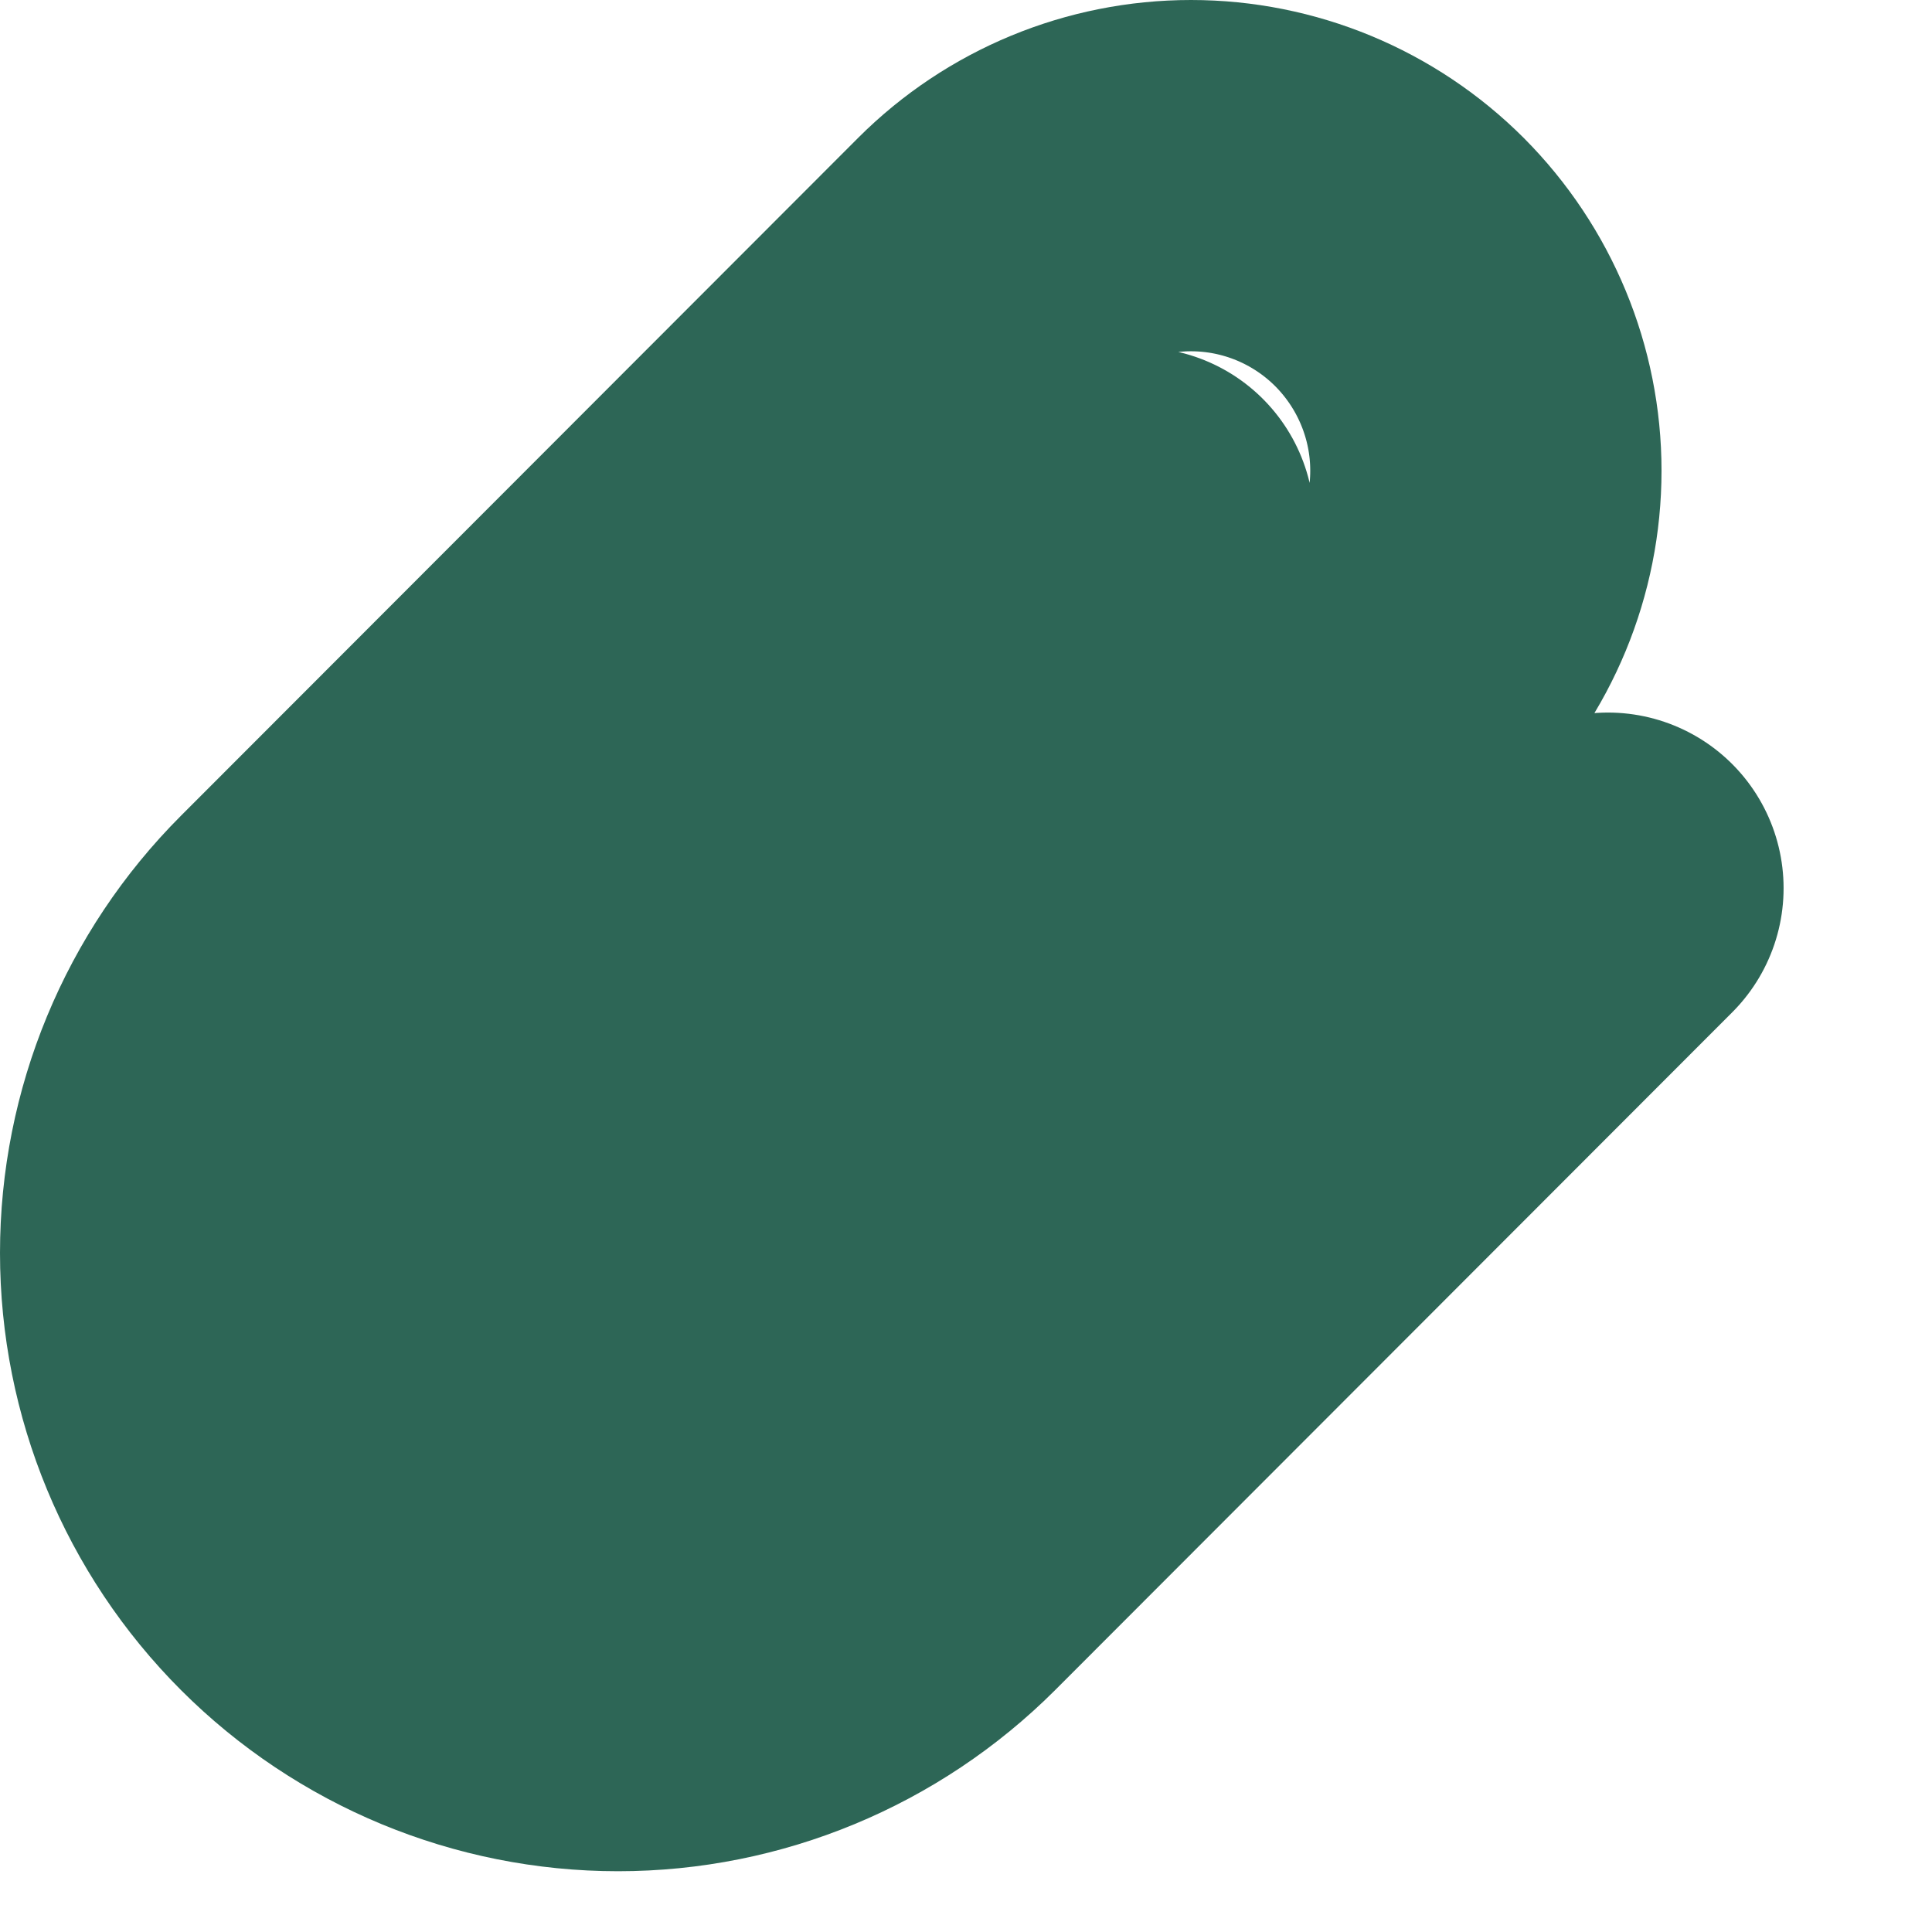 <?xml version="1.0" encoding="utf-8"?>
<svg xmlns="http://www.w3.org/2000/svg" fill="none" height="100%" overflow="visible" preserveAspectRatio="none" style="display: block;" viewBox="0 0 11 11" width="100%">
<path d="M9.155 5.057L5.3 8.916C4.827 9.388 4.187 9.654 3.519 9.654C2.851 9.654 2.21 9.388 1.738 8.916C1.265 8.443 1 7.802 1 7.134C1 6.465 1.265 5.824 1.738 5.351L5.593 1.492C5.908 1.177 6.335 1 6.781 1C7.226 1 7.653 1.177 7.968 1.492C8.283 1.808 8.46 2.235 8.46 2.68C8.46 3.126 8.283 3.554 7.968 3.869L4.108 7.728C3.951 7.885 3.737 7.974 3.514 7.974C3.292 7.974 3.078 7.885 2.921 7.728C2.763 7.57 2.675 7.356 2.675 7.134C2.675 6.91 2.763 6.697 2.921 6.539L6.483 2.978" id="Vector" stroke="#2D6656" stroke-linecap="round" stroke-linejoin="round" stroke-width="2"/>
</svg>